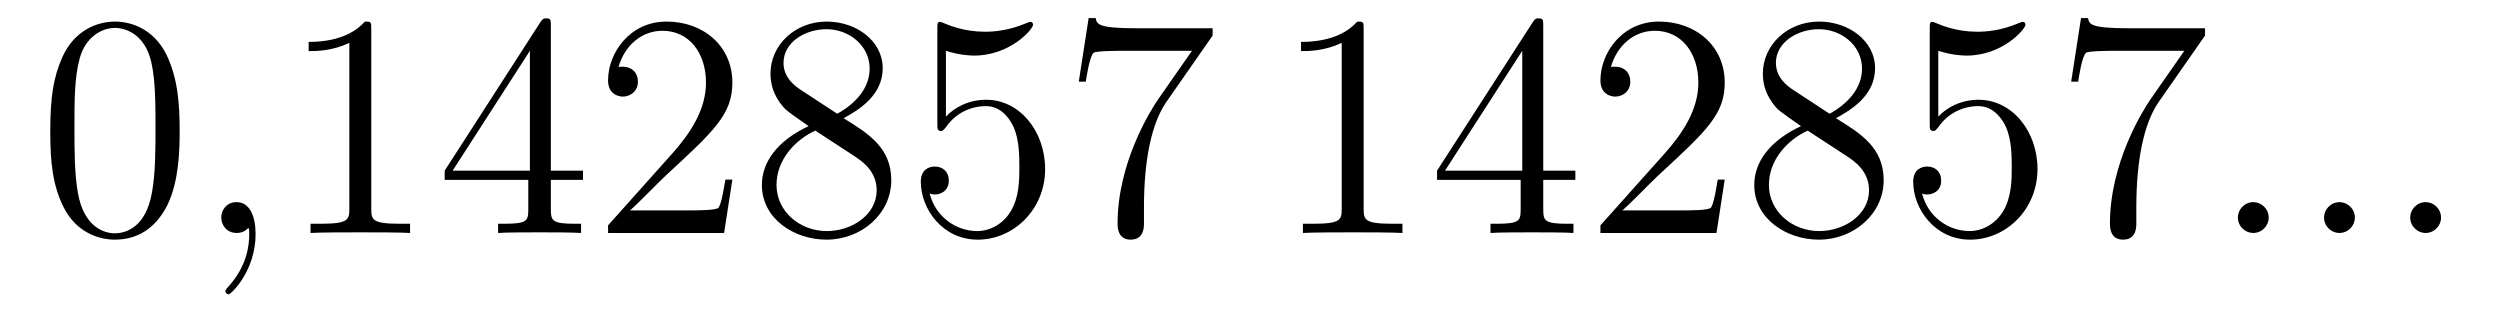 <?xml version='1.0'?>
<!-- This file was generated by dvisvgm 1.14.1 -->
<svg height='12pt' version='1.1' viewBox='0 -12 94 12' width='94pt' xmlns='http://www.w3.org/2000/svg' xmlns:xlink='http://www.w3.org/1999/xlink'>
<g id='page1'>
<g transform='matrix(1 0 0 1 -127 651)'>
<path d='M133.755 -658.065C133.755 -659.058 133.696 -660.026 133.265 -660.934C132.775 -661.927 131.914 -662.189 131.329 -662.189C130.635 -662.189 129.787 -661.843 129.344 -660.851C129.01 -660.097 128.89 -659.356 128.89 -658.065C128.89 -656.906 128.974 -656.033 129.404 -655.184C129.87 -654.276 130.695 -653.989 131.317 -653.989C132.357 -653.989 132.954 -654.611 133.301 -655.304C133.732 -656.2 133.755 -657.372 133.755 -658.065ZM131.317 -654.228C130.934 -654.228 130.157 -654.443 129.93 -655.746C129.799 -656.463 129.799 -657.372 129.799 -658.209C129.799 -659.189 129.799 -660.073 129.99 -660.779C130.193 -661.58 130.803 -661.95 131.317 -661.95C131.771 -661.95 132.464 -661.675 132.692 -660.648C132.847 -659.966 132.847 -659.022 132.847 -658.209C132.847 -657.408 132.847 -656.499 132.715 -655.77C132.488 -654.455 131.735 -654.228 131.317 -654.228Z' fill-rule='evenodd'/>
<path d='M136.61 -654.192C136.61 -654.886 136.383 -655.4 135.893 -655.4C135.51 -655.4 135.319 -655.089 135.319 -654.826C135.319 -654.563 135.498 -654.24 135.905 -654.24C136.06 -654.24 136.191 -654.288 136.299 -654.395C136.323 -654.419 136.335 -654.419 136.347 -654.419C136.371 -654.419 136.371 -654.252 136.371 -654.192C136.371 -653.798 136.299 -653.021 135.606 -652.244C135.474 -652.1 135.474 -652.076 135.474 -652.053C135.474 -651.993 135.534 -651.933 135.594 -651.933C135.69 -651.933 136.61 -652.818 136.61 -654.192Z' fill-rule='evenodd'/>
<path d='M140.96 -661.902C140.96 -662.178 140.96 -662.189 140.721 -662.189C140.434 -661.867 139.836 -661.424 138.605 -661.424V-661.078C138.88 -661.078 139.478 -661.078 140.135 -661.388V-655.16C140.135 -654.73 140.099 -654.587 139.047 -654.587H138.677V-654.24C138.999 -654.264 140.159 -654.264 140.553 -654.264C140.948 -654.264 142.096 -654.264 142.418 -654.24V-654.587H142.048C140.996 -654.587 140.96 -654.73 140.96 -655.16V-661.902ZM147.712 -662.022C147.712 -662.249 147.712 -662.309 147.545 -662.309C147.45 -662.309 147.414 -662.309 147.318 -662.166L143.72 -656.583V-656.236H146.864V-655.148C146.864 -654.706 146.84 -654.587 145.967 -654.587H145.728V-654.24C146.003 -654.264 146.947 -654.264 147.282 -654.264C147.617 -654.264 148.573 -654.264 148.848 -654.24V-654.587H148.609C147.748 -654.587 147.712 -654.706 147.712 -655.148V-656.236H148.92V-656.583H147.712V-662.022ZM146.924 -661.09V-656.583H144.019L146.924 -661.09ZM154.537 -656.248H154.274C154.238 -656.045 154.142 -655.387 154.023 -655.196C153.939 -655.089 153.258 -655.089 152.899 -655.089H150.688C151.011 -655.364 151.74 -656.129 152.05 -656.416C153.867 -658.089 154.537 -658.711 154.537 -659.894C154.537 -661.269 153.449 -662.189 152.062 -662.189C150.676 -662.189 149.863 -661.006 149.863 -659.978C149.863 -659.368 150.389 -659.368 150.425 -659.368C150.676 -659.368 150.986 -659.547 150.986 -659.93C150.986 -660.265 150.759 -660.492 150.425 -660.492C150.317 -660.492 150.293 -660.492 150.257 -660.48C150.485 -661.293 151.13 -661.843 151.907 -661.843C152.923 -661.843 153.545 -660.994 153.545 -659.894C153.545 -658.878 152.959 -657.993 152.278 -657.228L149.863 -654.527V-654.24H154.226L154.537 -656.248ZM158.719 -658.555C159.317 -658.878 160.19 -659.428 160.19 -660.432C160.19 -661.472 159.185 -662.189 158.086 -662.189C156.902 -662.189 155.97 -661.317 155.97 -660.229C155.97 -659.823 156.089 -659.416 156.424 -659.01C156.556 -658.854 156.568 -658.842 157.404 -658.257C156.245 -657.719 155.647 -656.918 155.647 -656.045C155.647 -654.778 156.854 -653.989 158.074 -653.989C159.401 -653.989 160.512 -654.969 160.512 -656.224C160.512 -657.444 159.652 -657.982 158.719 -658.555ZM157.094 -659.631C156.938 -659.739 156.46 -660.05 156.46 -660.635C156.46 -661.413 157.273 -661.902 158.074 -661.902C158.934 -661.902 159.699 -661.281 159.699 -660.42C159.699 -659.691 159.174 -659.105 158.48 -658.723L157.094 -659.631ZM157.655 -658.089L159.102 -657.145C159.413 -656.942 159.963 -656.571 159.963 -655.842C159.963 -654.933 159.042 -654.312 158.086 -654.312C157.069 -654.312 156.197 -655.053 156.197 -656.045C156.197 -656.977 156.878 -657.731 157.655 -658.089ZM162.567 -661.09C163.081 -660.922 163.499 -660.91 163.631 -660.91C164.982 -660.91 165.843 -661.902 165.843 -662.07C165.843 -662.118 165.818 -662.178 165.747 -662.178C165.723 -662.178 165.699 -662.178 165.591 -662.13C164.922 -661.843 164.348 -661.807 164.037 -661.807C163.248 -661.807 162.687 -662.046 162.459 -662.142C162.376 -662.178 162.352 -662.178 162.34 -662.178C162.244 -662.178 162.244 -662.106 162.244 -661.914V-658.364C162.244 -658.149 162.244 -658.077 162.388 -658.077C162.447 -658.077 162.459 -658.089 162.579 -658.233C162.914 -658.723 163.476 -659.01 164.073 -659.01C164.707 -659.01 165.018 -658.424 165.113 -658.221C165.317 -657.754 165.328 -657.169 165.328 -656.714C165.328 -656.26 165.328 -655.579 164.994 -655.041C164.731 -654.611 164.264 -654.312 163.738 -654.312C162.949 -654.312 162.173 -654.85 161.957 -655.722C162.017 -655.698 162.089 -655.687 162.149 -655.687C162.352 -655.687 162.675 -655.806 162.675 -656.212C162.675 -656.547 162.447 -656.738 162.149 -656.738C161.933 -656.738 161.622 -656.631 161.622 -656.165C161.622 -655.148 162.436 -653.989 163.763 -653.989C165.113 -653.989 166.297 -655.125 166.297 -656.643C166.297 -658.065 165.34 -659.249 164.085 -659.249C163.404 -659.249 162.878 -658.95 162.567 -658.615V-661.09ZM172.595 -661.663V-661.938H169.714C168.268 -661.938 168.244 -662.094 168.196 -662.321H167.933L167.562 -659.93H167.825C167.861 -660.145 167.969 -660.887 168.124 -661.018C168.22 -661.09 169.116 -661.09 169.284 -661.09H171.818L170.551 -659.273C170.228 -658.807 169.021 -656.846 169.021 -654.599C169.021 -654.467 169.021 -653.989 169.511 -653.989C170.013 -653.989 170.013 -654.455 170.013 -654.611V-655.208C170.013 -656.989 170.3 -658.376 170.862 -659.177L172.595 -661.663Z' fill-rule='evenodd'/>
<path d='M178.273 -661.902C178.273 -662.178 178.273 -662.189 178.034 -662.189C177.747 -661.867 177.15 -661.424 175.918 -661.424V-661.078C176.193 -661.078 176.791 -661.078 177.448 -661.388V-655.16C177.448 -654.73 177.413 -654.587 176.361 -654.587H175.99V-654.24C176.313 -654.264 177.473 -654.264 177.867 -654.264C178.262 -654.264 179.409 -654.264 179.732 -654.24V-654.587H179.361C178.309 -654.587 178.273 -654.73 178.273 -655.16V-661.902ZM185.026 -662.022C185.026 -662.249 185.026 -662.309 184.859 -662.309C184.763 -662.309 184.727 -662.309 184.632 -662.166L181.033 -656.583V-656.236H184.177V-655.148C184.177 -654.706 184.153 -654.587 183.281 -654.587H183.042V-654.24C183.316 -654.264 184.261 -654.264 184.596 -654.264C184.93 -654.264 185.887 -654.264 186.162 -654.24V-654.587H185.922C185.062 -654.587 185.026 -654.706 185.026 -655.148V-656.236H186.233V-656.583H185.026V-662.022ZM184.237 -661.09V-656.583H181.332L184.237 -661.09ZM191.85 -656.248H191.587C191.551 -656.045 191.456 -655.387 191.336 -655.196C191.253 -655.089 190.571 -655.089 190.213 -655.089H188.001C188.324 -655.364 189.053 -656.129 189.364 -656.416C191.181 -658.089 191.85 -658.711 191.85 -659.894C191.85 -661.269 190.762 -662.189 189.376 -662.189C187.989 -662.189 187.176 -661.006 187.176 -659.978C187.176 -659.368 187.702 -659.368 187.738 -659.368C187.989 -659.368 188.3 -659.547 188.3 -659.93C188.3 -660.265 188.073 -660.492 187.738 -660.492C187.63 -660.492 187.607 -660.492 187.571 -660.48C187.798 -661.293 188.443 -661.843 189.22 -661.843C190.236 -661.843 190.858 -660.994 190.858 -659.894C190.858 -658.878 190.272 -657.993 189.591 -657.228L187.176 -654.527V-654.24H191.54L191.85 -656.248ZM196.032 -658.555C196.631 -658.878 197.503 -659.428 197.503 -660.432C197.503 -661.472 196.499 -662.189 195.4 -662.189C194.215 -662.189 193.283 -661.317 193.283 -660.229C193.283 -659.823 193.403 -659.416 193.738 -659.01C193.87 -658.854 193.882 -658.842 194.718 -658.257C193.559 -657.719 192.96 -656.918 192.96 -656.045C192.96 -654.778 194.168 -653.989 195.388 -653.989C196.714 -653.989 197.826 -654.969 197.826 -656.224C197.826 -657.444 196.966 -657.982 196.032 -658.555ZM194.407 -659.631C194.251 -659.739 193.774 -660.05 193.774 -660.635C193.774 -661.413 194.586 -661.902 195.388 -661.902C196.248 -661.902 197.012 -661.281 197.012 -660.42C197.012 -659.691 196.487 -659.105 195.793 -658.723L194.407 -659.631ZM194.969 -658.089L196.415 -657.145C196.726 -656.942 197.276 -656.571 197.276 -655.842C197.276 -654.933 196.355 -654.312 195.4 -654.312C194.383 -654.312 193.511 -655.053 193.511 -656.045C193.511 -656.977 194.191 -657.731 194.969 -658.089ZM199.88 -661.09C200.394 -660.922 200.813 -660.91 200.945 -660.91C202.295 -660.91 203.156 -661.902 203.156 -662.07C203.156 -662.118 203.132 -662.178 203.06 -662.178C203.036 -662.178 203.012 -662.178 202.904 -662.13C202.235 -661.843 201.661 -661.807 201.35 -661.807C200.562 -661.807 200 -662.046 199.772 -662.142C199.69 -662.178 199.666 -662.178 199.654 -662.178C199.558 -662.178 199.558 -662.106 199.558 -661.914V-658.364C199.558 -658.149 199.558 -658.077 199.702 -658.077C199.76 -658.077 199.772 -658.089 199.892 -658.233C200.227 -658.723 200.789 -659.01 201.386 -659.01C202.02 -659.01 202.331 -658.424 202.427 -658.221C202.63 -657.754 202.642 -657.169 202.642 -656.714C202.642 -656.26 202.642 -655.579 202.307 -655.041C202.044 -654.611 201.578 -654.312 201.052 -654.312C200.263 -654.312 199.486 -654.85 199.271 -655.722C199.331 -655.698 199.402 -655.687 199.462 -655.687C199.666 -655.687 199.988 -655.806 199.988 -656.212C199.988 -656.547 199.76 -656.738 199.462 -656.738C199.247 -656.738 198.936 -656.631 198.936 -656.165C198.936 -655.148 199.75 -653.989 201.076 -653.989C202.427 -653.989 203.61 -655.125 203.61 -656.643C203.61 -658.065 202.654 -659.249 201.398 -659.249C200.717 -659.249 200.191 -658.95 199.88 -658.615V-661.09ZM209.909 -661.663V-661.938H207.028C205.582 -661.938 205.558 -662.094 205.51 -662.321H205.247L204.876 -659.93H205.139C205.175 -660.145 205.282 -660.887 205.438 -661.018C205.534 -661.09 206.43 -661.09 206.597 -661.09H209.131L207.864 -659.273C207.541 -658.807 206.334 -656.846 206.334 -654.599C206.334 -654.467 206.334 -653.989 206.825 -653.989C207.326 -653.989 207.326 -654.455 207.326 -654.611V-655.208C207.326 -656.989 207.613 -658.376 208.175 -659.177L209.909 -661.663Z' fill-rule='evenodd'/>
<path d='M212.304 -654.814C212.304 -655.16 212.016 -655.4 211.729 -655.4C211.384 -655.4 211.144 -655.113 211.144 -654.826C211.144 -654.479 211.43 -654.24 211.718 -654.24C212.064 -654.24 212.304 -654.527 212.304 -654.814ZM215.544 -654.814C215.544 -655.16 215.256 -655.4 214.969 -655.4C214.624 -655.4 214.384 -655.113 214.384 -654.826C214.384 -654.479 214.67 -654.24 214.957 -654.24C215.304 -654.24 215.544 -654.527 215.544 -654.814ZM218.784 -654.814C218.784 -655.16 218.496 -655.4 218.209 -655.4C217.862 -655.4 217.624 -655.113 217.624 -654.826C217.624 -654.479 217.91 -654.24 218.197 -654.24C218.544 -654.24 218.784 -654.527 218.784 -654.814Z' fill-rule='evenodd'/>
</g>
</g>
</svg>
